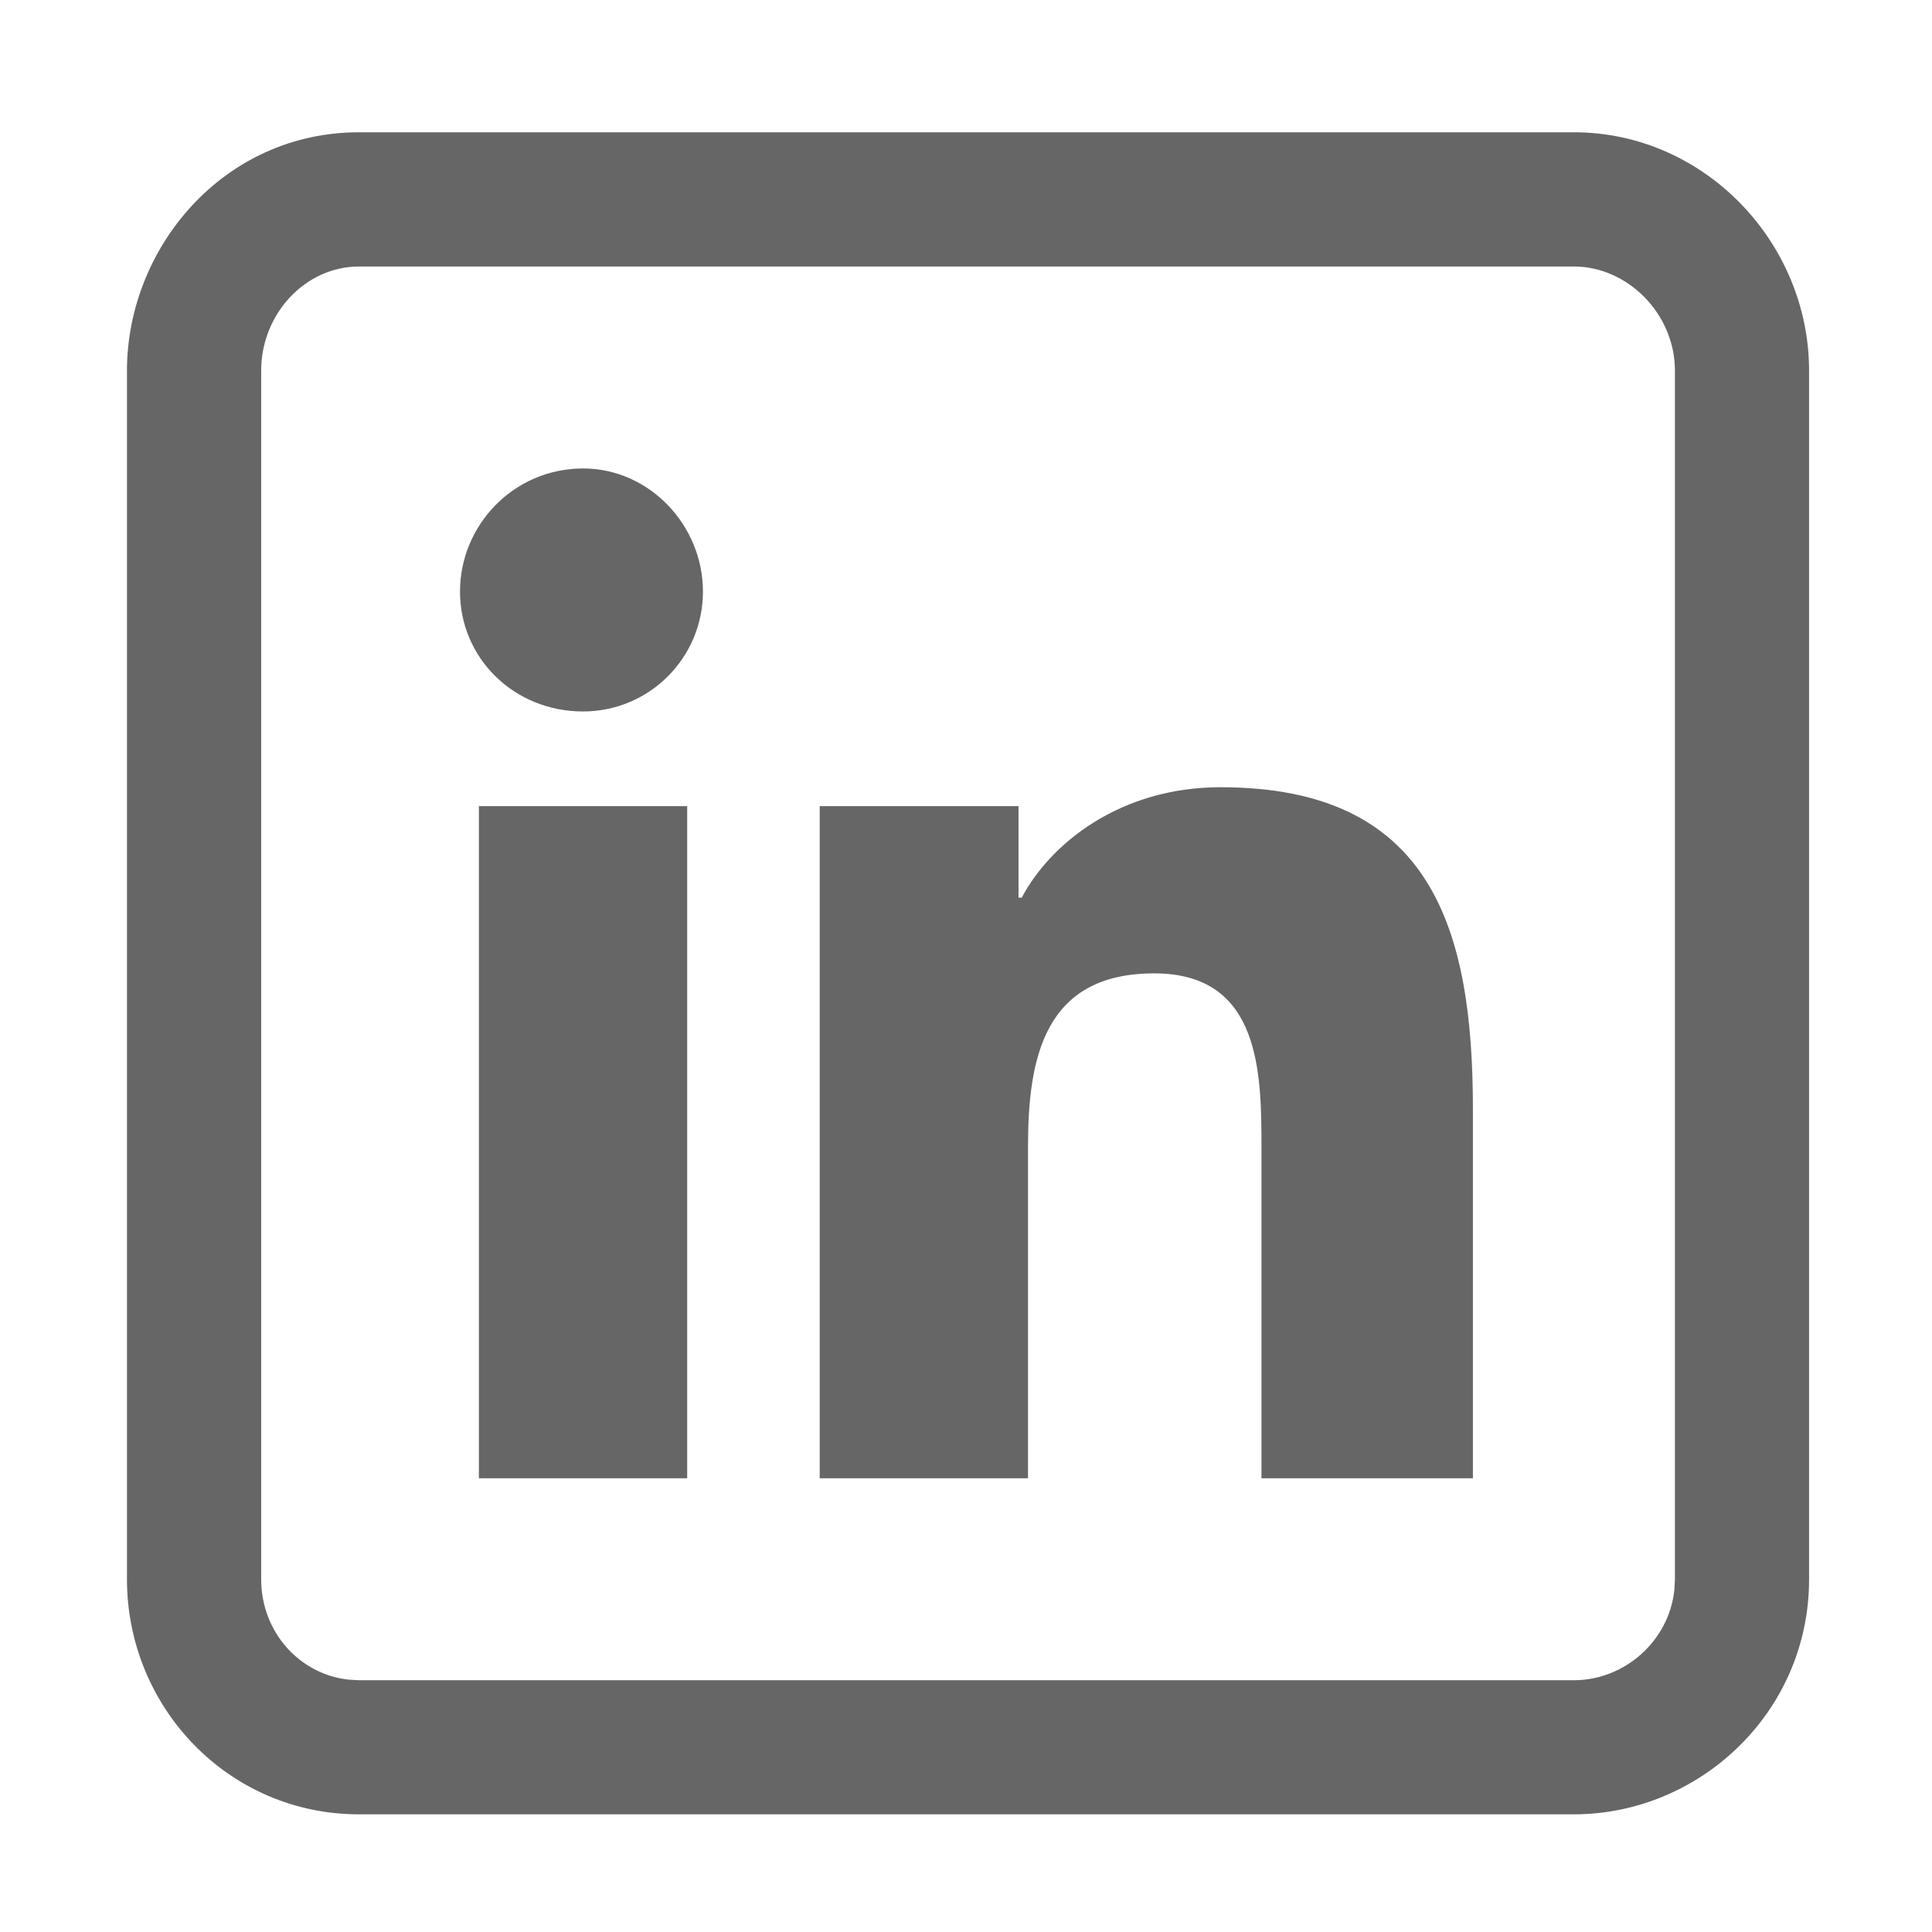 <?xml version="1.0" encoding="utf-8"?>
<svg xmlns="http://www.w3.org/2000/svg" fill="none" height="100%" overflow="visible" preserveAspectRatio="none" style="display: block;" viewBox="0 0 32 32" width="100%">
<g id="LinkedIn" opacity="0.6">
<path d="M26.069 2.191C28.229 2.191 29.963 4.015 29.964 6.138V26.157C29.964 28.37 28.14 30.051 26.069 30.051H5.946C3.785 30.051 2.103 28.279 2.103 26.157V6.138C2.104 4.108 3.698 2.191 5.946 2.191H26.069ZM5.946 4.414C5.058 4.414 4.326 5.198 4.326 6.138V26.157C4.326 27.039 4.969 27.737 5.782 27.821L5.946 27.83H26.069C26.902 27.83 27.644 27.186 27.733 26.331L27.742 26.157V6.138C27.742 5.198 26.957 4.414 26.069 4.414H5.946ZM11.382 24.485H7.932V13.352H11.382V24.485ZM20.216 13.039C23.717 13.039 24.396 15.391 24.396 18.37V24.485H20.894V19.049C20.894 17.795 20.895 16.122 19.118 16.122C17.289 16.122 17.027 17.533 17.027 18.997V24.485H13.577V13.352H16.87V14.868H16.923C17.393 13.979 18.543 13.039 20.216 13.039ZM9.657 7.759C10.755 7.759 11.643 8.7 11.643 9.798C11.643 10.895 10.755 11.784 9.657 11.784C8.507 11.784 7.619 10.895 7.619 9.798C7.619 8.7 8.507 7.76 9.657 7.759Z" fill="black" id="Union"/>
</g>
</svg>